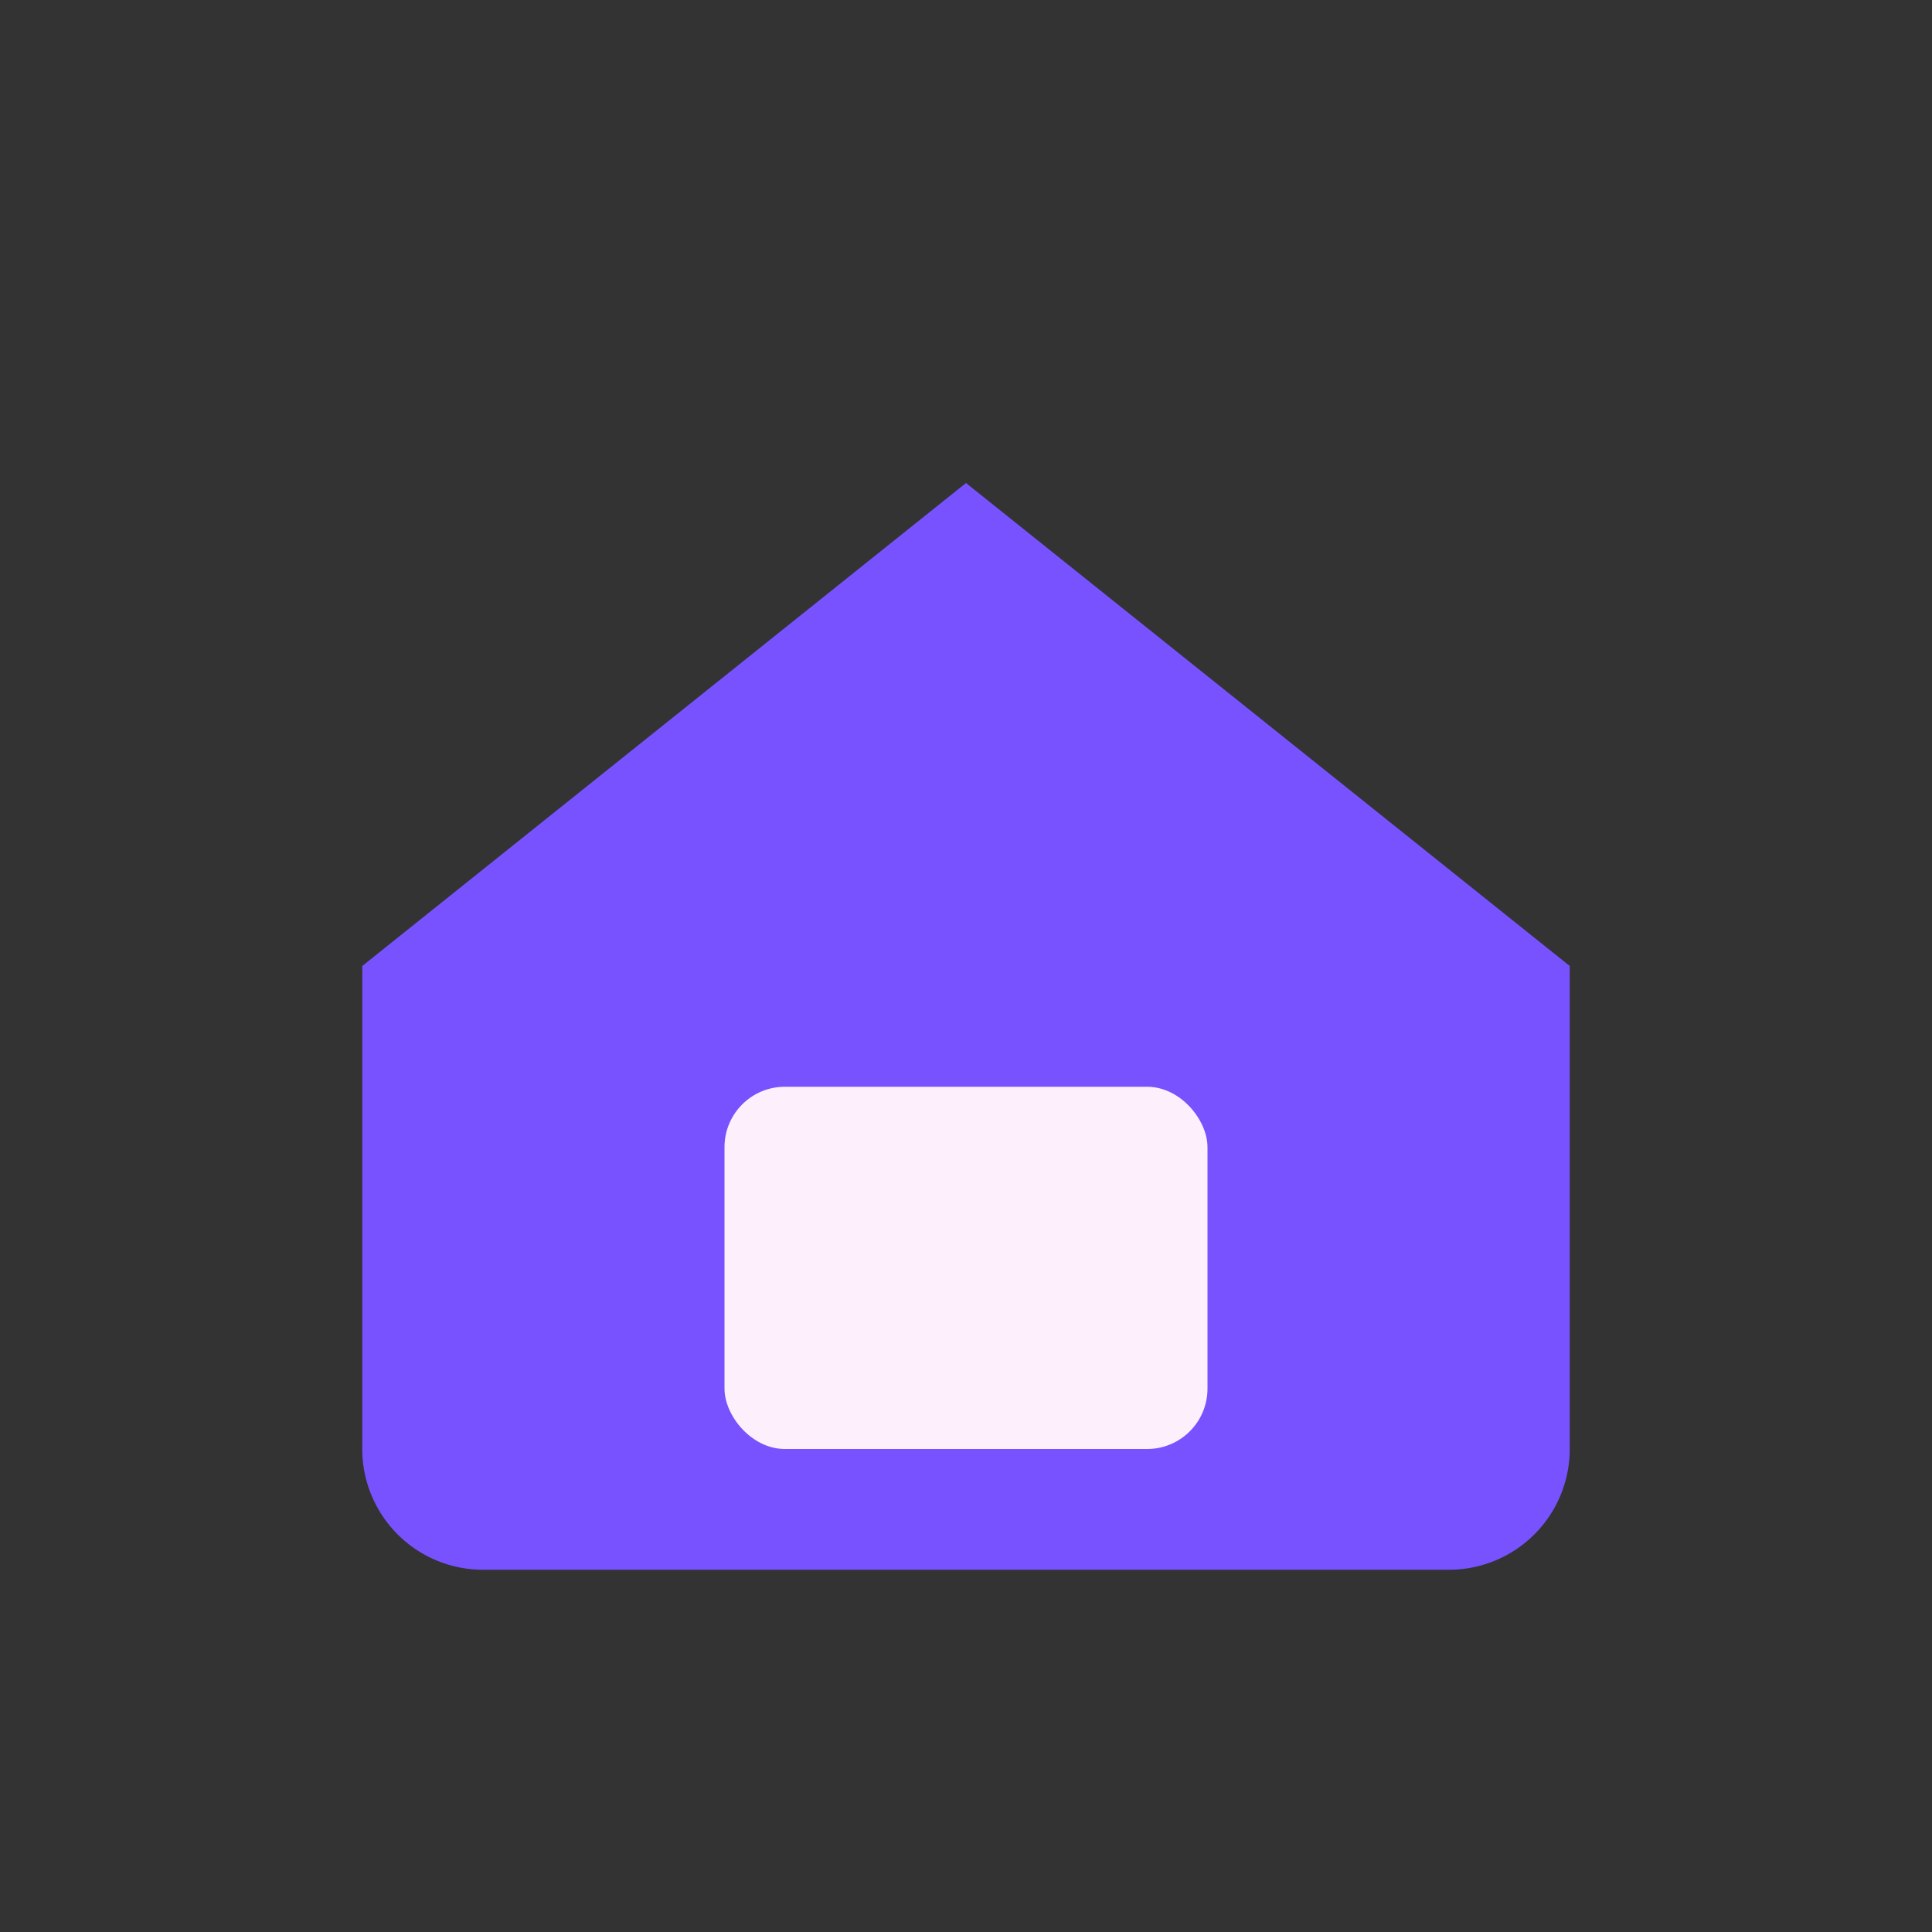 <?xml version="1.0" encoding="UTF-8"?>
<svg xmlns="http://www.w3.org/2000/svg" width="32" height="32" viewBox="0 0 32 32"><rect x="0" y="0" width="32" height="32" fill="#333333" stroke="none"/><path d="M6 16l10-8 10 8v8a2 2 0 0 1-2 2H8a2 2 0 0 1-2-2z" fill="#7752FE"/><rect x="12" y="18" width="8" height="6" rx="1" fill="#FDEFFB"/></svg>
